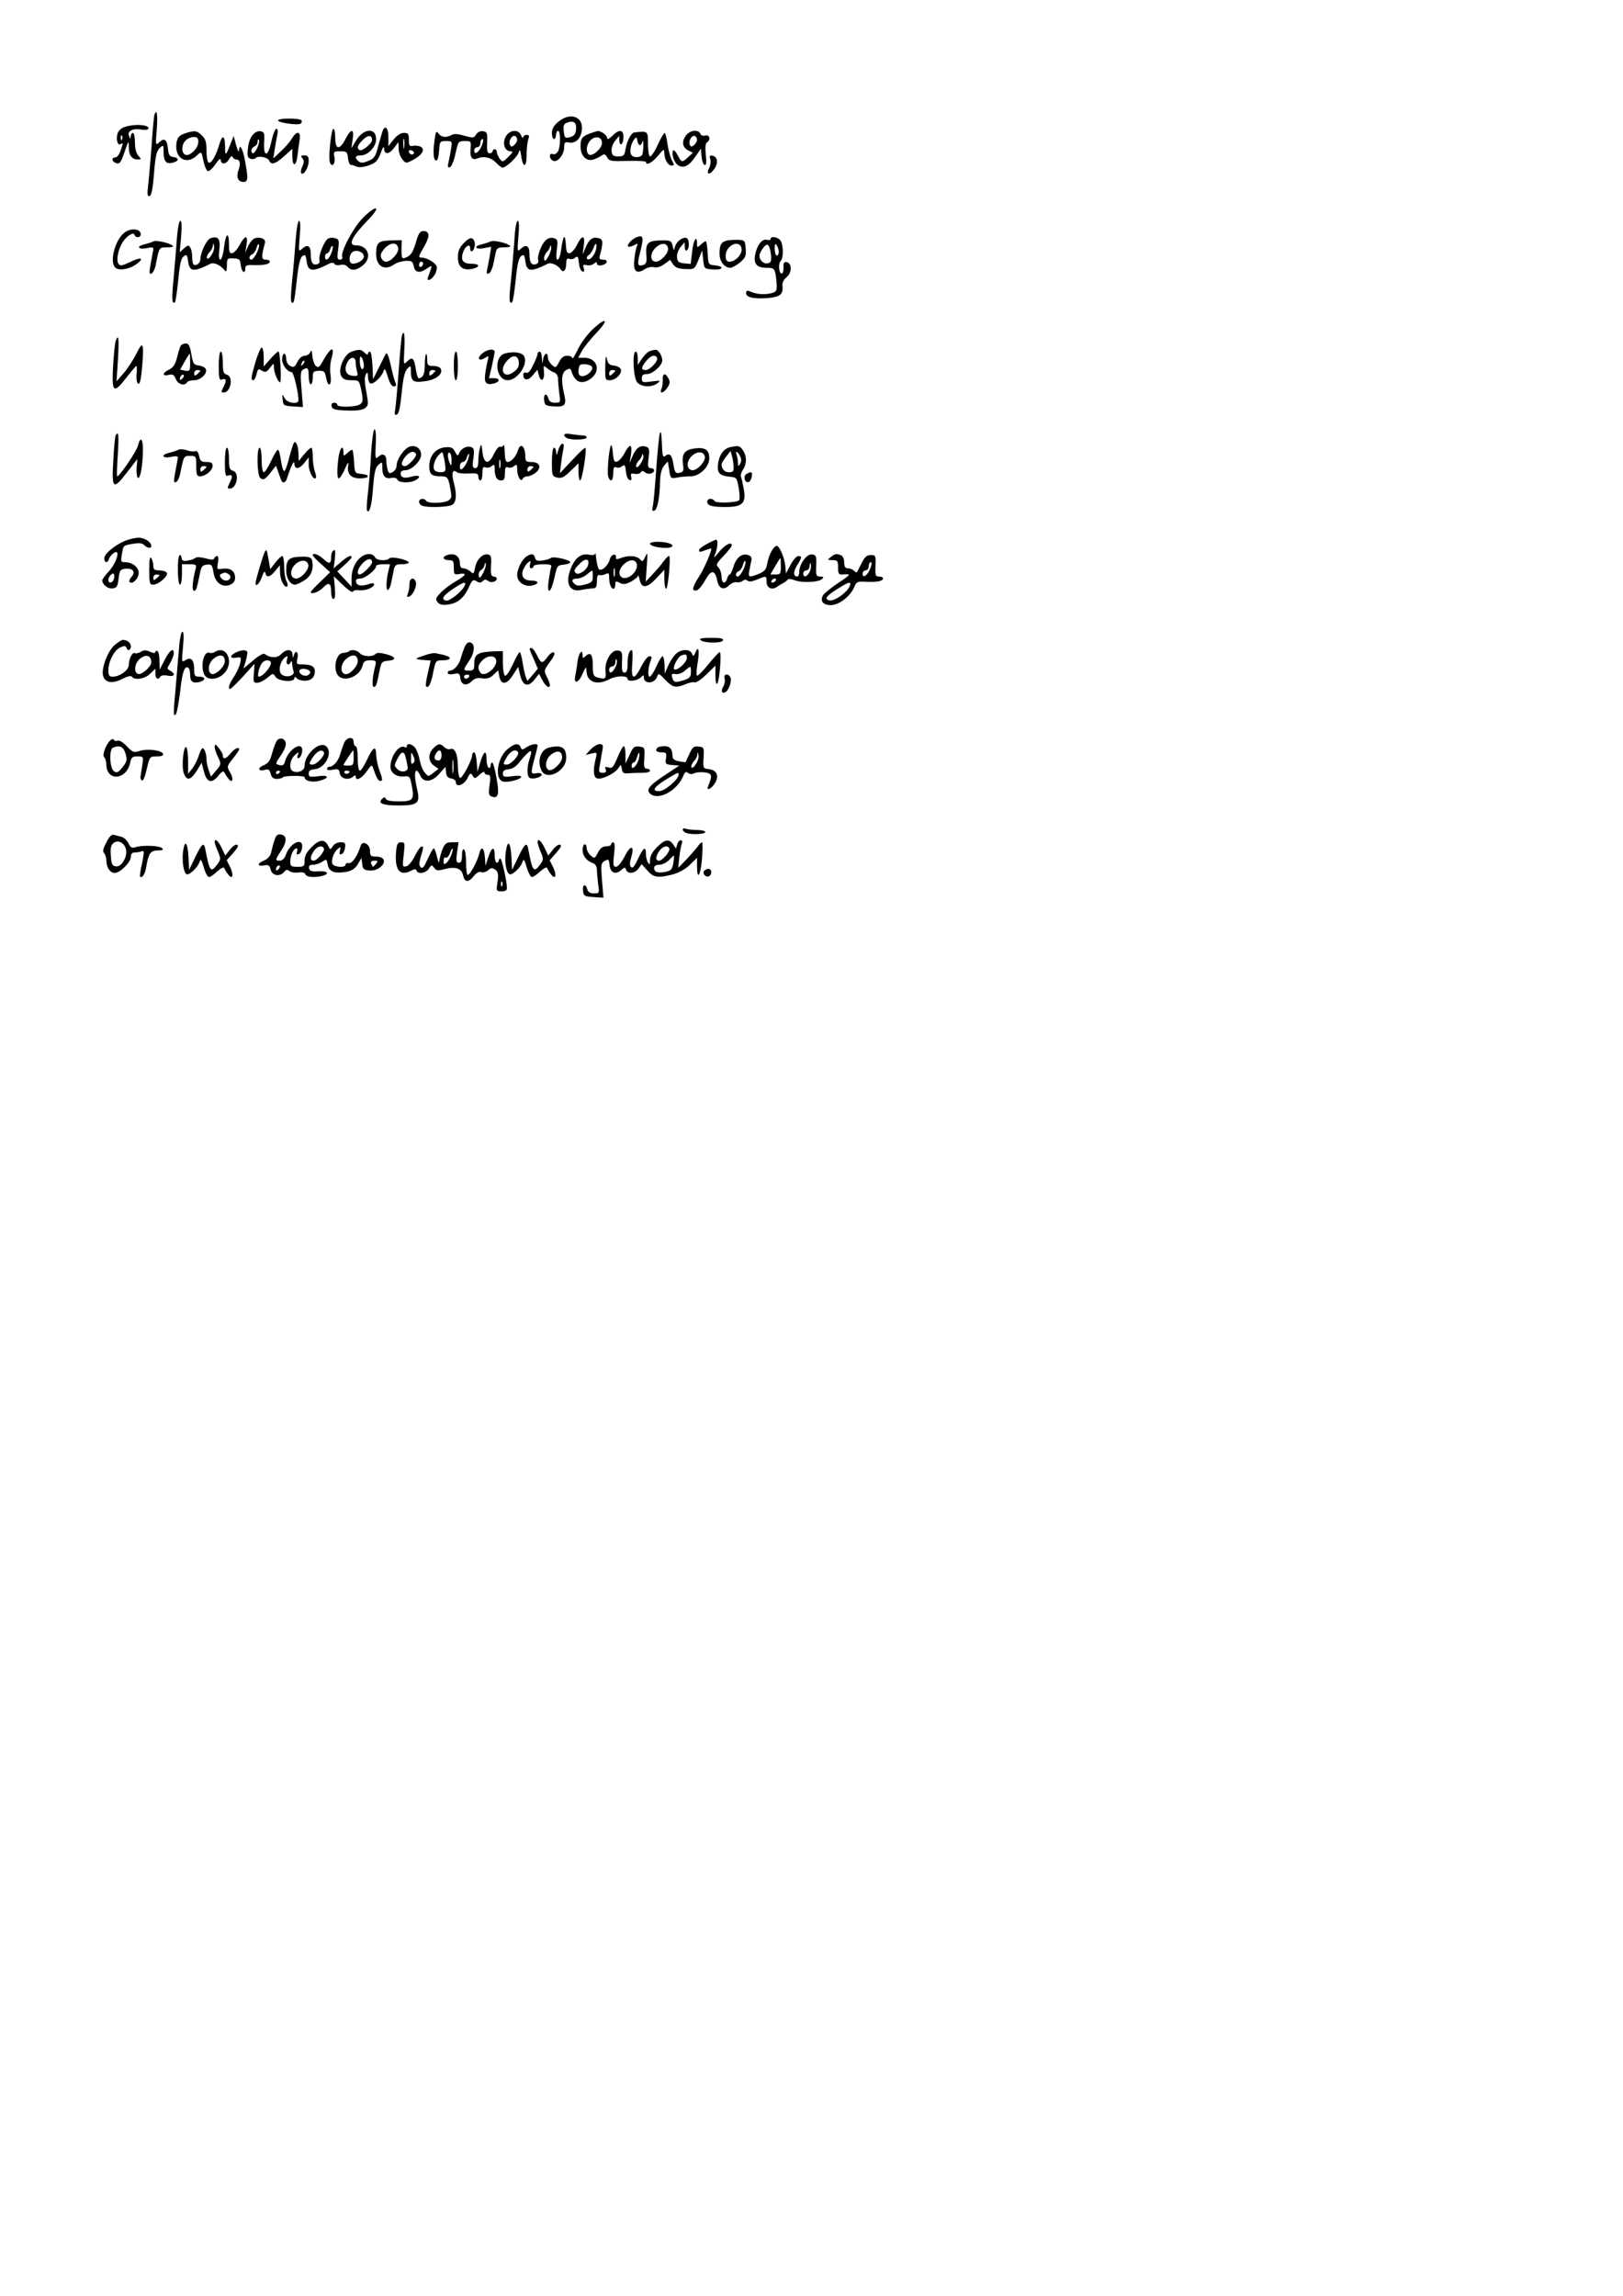 <?xml version="1.0" encoding="UTF-8" standalone="yes"?>
<svg version="1.0" xmlns="http://www.w3.org/2000/svg" width="210mm" height="297mm" viewBox="0 0 794 1123" preserveAspectRatio="xMidYMid meet">
  <g transform="translate(0,1123) scale(0.1,-0.1)" fill="#000000" stroke="none">
    <path d="M755 10668 c-2 -7 -9 -78 -14 -158 -6 -80 -14 -167 -17 -193 -4 -30
-3 -47 4 -47 13 0 19 28 27 132 6 67 12 91 26 104 18 16 19 16 19 -17 0 -48
12 -63 44 -55 32 8 34 23 4 28 -18 2 -24 11 -26 38 -5 47 -17 58 -42 35 -19
-18 -20 -17 -13 64 5 72 0 103 -12 69z"/>
    <path d="M2731 10634 c-22 -18 -31 -35 -31 -55 0 -16 5 -29 10 -29 6 0 10 9
10 20 0 11 5 20 10 20 13 0 13 -76 0 -100 -6 -11 -17 -17 -25 -14 -10 4 -15 0
-15 -10 0 -9 7 -19 17 -23 22 -8 53 31 53 67 0 23 4 27 23 23 32 -6 57 17 63
58 11 68 -56 93 -115 43z m87 -37 c-2 -24 -9 -32 -30 -38 -24 -6 -26 -4 -30
28 -3 28 0 37 16 43 33 12 47 1 44 -33z"/>
    <path d="M1360 10641 c0 -11 95 -25 110 -16 6 3 8 11 5 16 -8 12 -115 12 -115
0z"/>
    <path d="M607 10608 c-16 -6 -30 -20 -33 -34 -7 -29 2 -58 16 -49 13 8 13 5
-1 -34 -6 -17 -17 -31 -25 -31 -19 0 -18 -19 1 -27 21 -7 25 -2 46 59 18 52
18 52 19 18 0 -40 15 -60 44 -60 18 0 18 1 3 18 -11 12 -17 36 -17 65 0 26 -4
47 -10 47 -5 0 -10 -8 -11 -17 0 -15 -2 -15 -8 2 -10 24 19 39 61 31 15 -3 30
-1 33 3 12 21 -68 27 -118 9z m-10 -60 c-3 -8 -6 -5 -6 6 -1 11 2 17 5 13 3
-3 4 -12 1 -19z"/>
    <path d="M1871 10588 c-4 -13 -14 -47 -22 -77 -12 -46 -18 -56 -47 -68 -26
-11 -37 -11 -48 -2 -21 18 -17 29 11 29 36 0 75 42 75 80 0 57 -62 53 -98 -7
l-23 -38 6 43 c9 54 -8 55 -35 2 -28 -55 -50 -53 -50 5 0 25 -4 45 -9 45 -11
0 -26 -143 -17 -165 10 -27 28 -5 22 26 -5 27 -4 29 29 29 31 0 34 -3 37 -32
2 -18 8 -33 13 -34 6 0 19 -4 29 -9 12 -5 35 -3 60 6 34 12 43 21 58 59 11 31
17 38 17 23 1 -31 25 -29 50 5 l20 27 1 -31 c0 -18 8 -41 18 -53 17 -21 18
-21 51 -4 44 23 62 50 41 64 -8 5 -25 8 -37 6 -20 -4 -23 0 -23 29 0 29 -3 34
-24 34 -16 0 -34 -12 -50 -32 l-26 -33 0 42 c0 48 -16 65 -29 31z m-51 -43 c0
-17 -49 -57 -61 -49 -15 9 -10 24 16 50 25 25 45 25 45 -1z m157 -37 c-2 -13
-4 -5 -4 17 -1 22 1 32 4 23 2 -10 2 -28 0 -40z m47 -29 c-6 -11 -24 -2 -24
11 0 5 7 7 15 4 8 -4 12 -10 9 -15z"/>
    <path d="M1328 10540 c-16 -78 -40 -83 -36 -7 3 46 1 52 -18 55 -29 4 -56 -31
-61 -82 -5 -37 -2 -47 11 -52 10 -4 22 -2 27 3 13 13 59 4 66 -13 9 -23 31
-16 73 22 l40 36 0 -35 c0 -54 18 -54 25 0 3 27 8 63 11 81 6 41 -15 43 -38 5
-9 -16 -33 -44 -54 -63 l-37 -35 6 40 c4 22 9 55 13 73 4 20 3 32 -4 32 -6 0
-17 -27 -24 -60z m-68 -30 c-13 -31 -30 -40 -30 -16 0 8 7 16 15 20 8 3 15 13
15 22 0 10 3 14 6 11 4 -4 1 -20 -6 -37z"/>
    <path d="M903 10577 c-25 -9 -34 -18 -39 -42 -14 -77 47 -117 101 -64 20 19
20 19 30 -27 5 -26 15 -49 22 -51 6 -2 23 13 37 34 17 24 26 31 26 20 0 -24
27 -21 41 5 8 14 14 18 17 10 2 -6 10 -12 17 -12 19 0 23 -20 12 -51 -13 -34
-3 -59 23 -59 24 0 25 15 8 106 -11 60 -27 85 -29 47 -1 -10 -7 2 -14 27 l-12
45 -12 -30 c-27 -70 -30 -72 -30 -22 -1 58 -14 61 -30 5 -16 -53 -39 -91 -51
-83 -6 4 -10 30 -10 59 0 42 -5 57 -23 74 -25 24 -35 25 -84 9z m67 -42 c0
-28 -37 -67 -60 -63 -22 4 -25 46 -4 69 9 10 28 19 41 19 18 0 23 -5 23 -25z"/>
    <path d="M2125 10539 c-8 -63 -4 -94 10 -94 6 0 11 21 13 48 3 45 4 47 34 47
30 0 31 0 24 -42 -4 -24 -10 -54 -13 -67 -4 -17 -2 -22 8 -19 8 3 20 32 27 66
13 60 15 62 46 62 31 0 31 -1 28 -39 -4 -42 8 -57 36 -45 29 12 66 3 89 -22
12 -13 26 -24 32 -24 16 0 70 50 78 73 6 19 8 16 13 -17 8 -60 27 -56 26 6 0
29 4 63 8 76 7 17 5 22 -8 22 -9 0 -16 -6 -17 -12 0 -7 -4 -3 -10 10 -13 33
-59 27 -77 -10 -15 -32 -2 -68 26 -68 13 0 11 -6 -11 -27 -27 -27 -28 -28 -43
-9 -7 11 -14 26 -14 33 0 7 -4 13 -10 13 -5 0 -10 -4 -10 -10 0 -5 -7 -10 -15
-10 -11 0 -14 12 -12 53 2 47 0 52 -20 55 -13 2 -27 -4 -34 -16 -11 -18 -15
-18 -57 -6 -30 9 -50 11 -62 4 -28 -15 -51 -12 -65 7 -11 15 -14 10 -20 -38z
m405 7 c0 -8 -7 -19 -15 -26 -12 -10 -16 -9 -21 4 -7 18 13 49 27 40 5 -3 9
-11 9 -18z m-173 -28 c-14 -34 -37 -49 -37 -24 0 9 7 16 15 16 8 0 15 9 15 20
0 11 5 20 10 20 6 0 5 -13 -3 -32z"/>
    <path d="M2885 10577 c-38 -15 -45 -24 -45 -64 0 -47 31 -76 67 -62 15 5 33
15 39 20 9 7 16 4 24 -10 10 -19 19 -21 100 -18 50 1 90 -1 90 -5 0 -20 31 -4
59 30 28 34 30 35 31 14 0 -32 18 -62 36 -62 13 0 13 4 0 28 -7 15 -17 51 -21
80 -4 28 -10 52 -13 52 -4 0 -20 -27 -35 -60 -15 -33 -32 -58 -38 -55 -5 4 -9
32 -9 63 0 62 -1 62 -67 54 -16 -3 -35 -39 -43 -82 -5 -31 -9 -35 -35 -35 -25
0 -31 5 -33 26 -2 15 6 36 17 50 l20 24 1 -23 c0 -13 4 -20 10 -17 6 3 10 19
10 36 0 36 -22 38 -55 4 -17 -16 -25 -19 -25 -10 0 14 -31 36 -47 34 -4 -1
-21 -6 -38 -12z m60 -46 c0 -27 -46 -68 -64 -57 -16 11 -13 47 6 68 24 26 58
20 58 -11z m185 -11 c5 0 11 8 13 18 3 9 5 -3 4 -28 -2 -39 -5 -45 -26 -48
-13 -2 -28 2 -32 10 -11 15 -3 56 14 77 10 12 13 11 15 -7 2 -12 7 -22 12 -22z"/>
    <path d="M3354 10565 c-20 -30 -15 -56 13 -71 l23 -11 -23 -21 c-30 -29 -33
-28 -53 11 -10 18 -19 27 -22 19 -7 -23 8 -61 28 -72 27 -14 53 0 84 47 l25
36 3 -38 c2 -21 8 -40 15 -42 8 -3 10 11 6 50 -4 35 -2 57 6 61 19 12 13 39
-8 33 -12 -3 -22 1 -25 9 -9 23 -54 17 -72 -11z m56 -19 c0 -8 -7 -19 -15 -26
-12 -10 -16 -9 -21 4 -7 18 13 49 27 40 5 -3 9 -11 9 -18z"/>
    <path d="M1479 10456 c9 -10 9 -20 0 -40 -7 -14 -9 -29 -5 -34 12 -11 36 29
36 60 0 22 -5 28 -21 28 -17 0 -19 -3 -10 -14z"/>
    <path d="M3475 10451 c3 -11 1 -30 -5 -41 -17 -32 -1 -39 21 -11 24 29 21 64
-4 69 -15 3 -18 0 -12 -17z"/>
    <path d="M1778 10167 c-47 -45 -113 -169 -104 -193 3 -8 -1 -14 -11 -14 -13 0
-15 8 -9 49 6 43 4 50 -12 55 -11 4 -26 4 -35 0 -19 -7 -52 -87 -44 -108 3 -8
-2 -16 -13 -19 -21 -5 -30 10 -30 53 0 37 -16 47 -41 24 -19 -17 -19 -16 -13
59 5 50 3 77 -3 77 -6 0 -13 -42 -17 -97 -4 -54 -11 -142 -17 -197 -9 -91 -8
-118 7 -104 3 3 10 52 16 109 8 74 16 107 27 116 14 10 17 6 21 -25 7 -52 27
-54 112 -11 11 5 20 5 24 -2 3 -6 16 -8 29 -5 14 4 28 0 35 -9 17 -21 43 -19
74 6 48 38 28 99 -33 99 -41 0 -21 41 63 128 62 64 39 73 -26 9z m-158 -177
c-13 -32 -30 -40 -30 -15 0 8 4 15 9 15 5 0 13 9 16 21 4 11 9 18 12 15 3 -3
0 -19 -7 -36z m160 -15 c0 -16 -30 -35 -54 -35 -22 0 -21 46 1 59 21 11 53 -3
53 -24z"/>
    <path d="M865 10063 c-3 -49 -11 -137 -16 -196 -10 -100 -8 -129 7 -115 3 3
10 52 16 109 7 76 14 106 26 115 15 11 18 8 22 -24 7 -52 26 -54 110 -12 16 8
47 -6 67 -30 10 -13 12 -9 13 21 0 35 2 37 33 35 28 -1 32 -5 35 -34 3 -33 22
-46 22 -14 0 14 8 17 42 15 51 -1 78 5 78 18 0 5 -9 9 -21 9 -21 0 -21 15 -3
82 6 19 -24 32 -51 22 -9 -4 -24 -21 -31 -38 l-14 -31 6 38 c4 22 2 37 -4 37
-5 0 -19 -17 -29 -37 -11 -21 -27 -39 -36 -41 -14 -3 -17 5 -17 42 0 66 -16
57 -24 -14 -4 -33 -12 -60 -18 -60 -7 0 -9 17 -5 49 6 53 -6 68 -43 56 -19 -6
-50 -71 -50 -104 0 -19 -23 -35 -34 -24 -3 4 -6 20 -6 37 0 17 -4 38 -10 46
-7 12 -12 11 -30 -5 l-21 -19 7 77 c4 51 3 77 -4 77 -6 0 -13 -37 -17 -87z
m169 -81 c-10 -16 -19 -22 -22 -14 -2 6 4 19 12 28 9 8 17 23 17 32 1 15 2 14
6 -1 3 -10 -3 -30 -13 -45z m221 9 c-8 -17 -20 -31 -25 -31 -15 0 -12 20 4 26
8 3 17 17 21 32 4 15 9 22 12 15 2 -6 -3 -25 -12 -42z"/>
    <path d="M2516 10048 c-4 -57 -12 -145 -17 -196 -10 -88 -8 -114 7 -99 4 4 11
53 17 109 7 74 15 106 26 115 14 10 17 6 21 -25 7 -52 26 -54 110 -12 16 8 50
-7 63 -28 13 -19 27 -4 27 28 0 22 4 28 15 24 8 -4 22 -1 29 6 12 9 15 5 18
-26 2 -21 9 -39 17 -42 9 -3 11 1 7 16 -6 17 -3 19 14 15 11 -3 27 0 35 7 11
9 15 10 15 1 0 -16 42 -10 48 7 2 7 -5 12 -18 12 -16 0 -20 5 -16 18 17 63 17
80 -2 86 -30 10 -49 -2 -66 -42 l-16 -37 6 43 c7 53 -8 55 -33 5 -10 -21 -26
-39 -35 -41 -14 -3 -18 6 -20 45 -4 54 -13 42 -23 -29 -3 -27 -11 -48 -17 -48
-7 0 -8 17 -4 49 6 44 4 50 -14 56 -14 4 -28 1 -40 -10 -22 -20 -44 -80 -37
-99 3 -8 -2 -16 -13 -19 -21 -5 -30 10 -30 53 0 37 -16 47 -41 24 -19 -17 -19
-16 -13 59 5 51 3 77 -3 77 -7 0 -14 -42 -17 -102z m399 -41 c-8 -30 -32 -54
-43 -43 -4 4 0 13 9 19 9 7 19 23 23 35 10 31 19 21 11 -11z m-231 -29 c-14
-25 -19 -29 -22 -16 -2 10 4 25 12 34 9 8 16 21 17 27 0 9 2 9 5 0 3 -6 -3
-27 -12 -45z"/>
    <path d="M611 10094 c-48 -34 -78 -147 -46 -174 19 -16 72 -6 105 20 38 29 18
34 -34 8 -41 -19 -48 -20 -57 -8 -11 18 -2 65 18 101 19 32 55 57 61 40 6 -18
34 -13 30 7 -4 23 -47 27 -77 6z"/>
    <path d="M2035 10046 c-16 -54 -26 -68 -56 -78 -12 -5 -15 3 -15 41 l1 46 -54
-1 c-61 -2 -71 -11 -71 -66 0 -61 41 -85 89 -51 13 9 39 16 57 17 28 1 33 -3
38 -26 6 -33 30 -36 65 -11 23 16 24 15 19 -3 -3 -10 -9 -27 -13 -36 -11 -27
12 -22 31 7 8 13 13 32 10 42 -6 18 -48 43 -73 43 -18 0 -17 5 13 56 28 48 26
74 -5 74 -16 0 -24 -12 -36 -54z m-87 -29 c5 -23 -35 -67 -59 -67 -19 0 -33
26 -23 43 27 48 75 61 82 24z m122 -76 c0 -6 -4 -13 -10 -16 -5 -3 -10 1 -10
9 0 9 5 16 10 16 6 0 10 -4 10 -9z"/>
    <path d="M3115 10070 c-24 -9 -50 -38 -42 -46 3 -3 15 0 28 6 20 11 21 10 14
-6 -4 -11 -10 -40 -12 -66 -6 -55 11 -71 51 -45 13 9 33 13 45 10 14 -4 33 2
51 15 l28 21 15 -22 c11 -16 25 -22 60 -23 45 -2 45 -1 64 45 l18 46 5 -45 c5
-45 5 -45 48 -48 49 -4 58 15 10 20 -33 3 -33 4 -36 61 -2 31 -6 57 -9 57 -4
0 -15 -7 -25 -17 -17 -15 -18 -15 -18 5 0 47 -18 19 -24 -39 l-7 -60 -32 3
c-26 2 -33 8 -35 29 -2 15 6 36 17 50 l20 24 1 -23 c0 -13 4 -20 10 -17 13 8
13 52 0 60 -15 9 -48 -13 -56 -37 l-8 -23 -6 25 c-6 23 -11 25 -59 24 -63 -2
-73 -13 -69 -72 3 -34 -1 -43 -15 -48 -29 -9 -31 1 -14 68 17 68 14 80 -18 68z
m153 -54 c5 -22 -35 -66 -59 -66 -29 0 -31 39 -3 67 27 27 57 27 62 -1z"/>
    <path d="M2270 10042 c-23 -24 -30 -39 -30 -71 0 -47 24 -66 71 -56 40 9 37
25 -6 25 -41 0 -53 18 -39 58 10 29 34 42 34 18 0 -25 17 -18 22 9 3 14 -1 30
-8 36 -10 8 -21 4 -44 -19z"/>
    <path d="M3770 10061 c0 -5 -8 -7 -19 -4 -23 6 -48 -27 -57 -74 -8 -44 9 -63
56 -63 34 0 38 -3 44 -31 3 -17 6 -44 6 -60 0 -24 -5 -29 -35 -35 -35 -6 -64
-3 -97 11 -13 5 -18 3 -18 -9 0 -21 38 -29 106 -24 60 5 76 18 72 58 -2 16 5
32 20 44 27 21 27 69 0 74 -12 2 -16 -4 -15 -25 1 -15 -2 -29 -8 -31 -14 -4
-19 48 -6 61 14 14 14 72 1 98 -11 19 -50 27 -50 10z m2 -81 c2 -28 -1 -35
-16 -38 -24 -5 -47 23 -39 46 3 10 13 25 21 35 19 21 28 9 34 -43z m38 18 c0
-10 -4 -18 -10 -18 -5 0 -10 15 -10 33 0 24 3 28 10 17 5 -8 10 -23 10 -32z"/>
    <path d="M750 10049 c-8 -4 -27 -10 -42 -14 -43 -9 -34 -27 9 -19 36 7 36 6
30 -22 -19 -101 -20 -107 -6 -102 7 2 17 22 21 44 17 86 16 84 55 84 20 0 33
3 29 7 -14 14 -82 30 -96 22z"/>
    <path d="M2400 10049 c-8 -4 -27 -10 -42 -14 -43 -9 -34 -27 9 -19 l36 7 -7
-44 c-4 -24 -10 -55 -13 -68 -4 -17 -2 -22 8 -19 7 2 17 22 22 44 4 21 10 49
13 62 4 18 11 22 41 22 20 0 33 3 29 7 -14 14 -82 30 -96 22z"/>
    <path d="M3555 10053 c-27 -7 -35 -21 -35 -64 0 -38 24 -69 53 -69 8 0 30 12
47 26 27 23 31 32 28 68 -3 39 -4 41 -38 43 -19 0 -44 -1 -55 -4z m73 -40 c4
-26 -30 -63 -58 -63 -15 0 -20 7 -20 29 0 52 71 83 78 34z"/>
    <path d="M2895 9615 c-25 -25 -57 -69 -70 -98 -14 -28 -25 -46 -25 -39 0 6
-11 12 -25 12 -17 0 -29 -9 -40 -31 -16 -30 -17 -30 -36 -13 -10 9 -19 25 -19
36 0 28 -18 21 -23 -9 -4 -26 -4 -26 -6 5 0 17 -5 32 -11 32 -5 0 -10 -5 -10
-10 0 -6 -9 -30 -21 -54 -14 -30 -25 -43 -35 -39 -8 3 -14 -1 -14 -10 0 -29
23 -31 46 -3 l23 27 7 -26 c9 -38 30 -25 25 16 -3 32 -2 33 15 18 11 -9 27
-19 37 -22 10 -4 17 -17 17 -30 0 -13 3 -45 6 -71 7 -45 6 -46 -21 -46 -18 0
-28 6 -32 20 -8 30 -25 24 -21 -7 3 -26 7 -28 49 -31 54 -3 62 7 48 64 -15 66
-11 102 11 114 17 9 21 8 26 -7 17 -55 53 -67 97 -33 48 38 27 100 -34 100
l-30 0 17 32 c9 18 42 58 72 90 66 69 47 80 -23 13z m2 -181 c5 -16 -25 -44
-48 -44 -13 0 -19 7 -19 23 0 13 3 27 7 31 11 10 56 3 60 -10z"/>
    <path d="M1966 9588 c-3 -7 -9 -85 -16 -173 -6 -88 -14 -173 -17 -189 -4 -22
-2 -28 8 -24 10 3 17 35 24 106 7 73 15 106 28 119 16 16 17 16 17 -12 0 -50
11 -58 68 -50 54 7 89 34 79 60 -4 9 -19 15 -37 15 -27 0 -30 3 -30 32 0 17
-3 29 -6 26 -3 -4 -6 -28 -6 -55 0 -43 -9 -62 -30 -63 -4 0 -10 20 -14 45 -8
54 -17 62 -42 37 -18 -18 -18 -17 -14 60 4 70 -2 100 -12 66z m164 -172 c0 -2
-7 -9 -15 -16 -12 -10 -15 -10 -15 4 0 9 7 16 15 16 8 0 15 -2 15 -4z"/>
    <path d="M566 9563 c-4 -9 -9 -65 -13 -125 -7 -130 2 -137 67 -53 23 30 45 55
47 55 3 0 3 -19 1 -42 -2 -25 2 -43 9 -45 7 -3 13 23 18 80 10 120 5 134 -28
67 -15 -30 -43 -73 -62 -95 l-35 -40 7 108 c6 102 3 127 -11 90z"/>
    <path d="M884 9539 c-4 -6 -12 -32 -18 -58 -9 -34 -19 -49 -39 -59 -34 -16
-35 -34 -2 -26 20 5 26 1 35 -20 10 -26 43 -36 55 -16 3 6 19 10 34 10 32 0
66 32 58 54 -3 8 -18 16 -34 18 -25 3 -29 8 -37 56 -7 40 -13 52 -27 52 -10 0
-21 -5 -25 -11z m46 -83 c0 -41 -1 -43 -25 -39 l-24 5 22 39 c12 21 23 39 25
39 1 0 2 -20 2 -44z m50 -40 c0 -2 -7 -9 -15 -16 -12 -10 -15 -10 -15 4 0 9 7
16 15 16 8 0 15 -2 15 -4z m-88 -38 c-7 -7 -12 -8 -12 -2 0 14 12 26 19 19 2
-3 -1 -11 -7 -17z"/>
    <path d="M1250 9461 c-22 -76 -24 -91 -11 -91 5 0 12 13 16 30 6 26 9 28 26
17 17 -10 23 -8 39 13 19 25 20 25 20 3 0 -25 20 -73 30 -73 8 0 1 142 -7 150
-3 3 -20 -13 -39 -34 l-34 -39 0 46 c0 26 -4 47 -10 47 -5 0 -18 -31 -30 -69z"/>
    <path d="M1518 9508 c-4 -10 -16 -18 -27 -18 -13 0 -27 -12 -36 -30 -13 -26
-19 -29 -35 -20 -12 6 -20 21 -20 35 0 14 -4 25 -10 25 -5 0 -10 -13 -10 -28
0 -28 26 -62 47 -62 9 0 33 -100 33 -138 0 -22 -56 -14 -68 11 -11 21 -12 21
-9 -8 2 -28 5 -30 50 -33 l49 -3 -7 87 c-6 68 -5 88 6 95 24 15 29 10 29 -31
0 -22 5 -40 10 -40 6 0 10 15 10 33 0 28 3 32 29 33 26 1 30 -3 36 -32 9 -52
29 -43 22 10 -4 23 -2 60 4 80 19 68 -2 61 -44 -14 -14 -26 -20 -30 -32 -20
-7 6 -15 28 -17 48 -2 27 -5 32 -10 20z m-37 -61 c-10 -9 -11 -8 -5 6 3 10 9
15 12 12 3 -3 0 -11 -7 -18z"/>
    <path d="M1718 9509 c-35 -13 -66 -86 -49 -118 9 -16 21 -21 50 -21 38 0 38 0
49 -52 9 -45 8 -55 -6 -65 -19 -15 -112 -17 -112 -3 0 6 -7 10 -16 10 -9 0
-14 -7 -12 -17 3 -15 16 -19 73 -21 49 -2 76 2 90 11 18 14 18 19 7 81 -9 45
-9 72 -3 84 9 14 10 13 11 -10 0 -15 5 -30 11 -33 13 -9 56 31 65 59 6 17 9
12 21 -27 9 -30 19 -47 29 -47 12 0 14 5 9 18 -5 9 -14 43 -21 75 -12 55 -20
76 -27 66 -1 -2 -16 -31 -32 -64 l-30 -60 -3 68 c-2 37 -7 67 -12 67 -6 0 -10
-5 -10 -11 0 -6 -7 -3 -16 5 -17 18 -27 19 -66 5z m62 -67 c0 -13 -4 -20 -10
-17 -5 3 -10 21 -10 38 0 24 3 28 10 17 5 -8 10 -25 10 -38z m-40 16 c0 -13 3
-33 7 -46 5 -21 3 -23 -23 -20 -33 3 -43 32 -24 67 14 28 40 27 40 -1z"/>
    <path d="M2359 9501 c-28 -23 -17 -41 13 -22 19 12 20 11 14 -11 -3 -12 -9
-42 -12 -64 -7 -47 4 -59 42 -50 31 8 31 26 0 26 l-24 0 14 58 c7 31 13 63 14
70 0 18 -35 15 -61 -7z"/>
    <path d="M3177 9512 c-10 -4 -26 -21 -37 -37 l-20 -30 0 33 c0 17 -4 32 -10
32 -18 0 -12 -127 7 -150 21 -24 71 -26 99 -5 18 14 15 15 -28 9 -44 -6 -48
-5 -48 15 0 16 6 21 25 21 28 0 75 43 75 67 0 22 -19 53 -33 52 -7 0 -20 -4
-30 -7z m37 -31 c9 -14 -33 -61 -55 -61 -24 0 -24 11 2 44 21 26 43 34 53 17z"/>
    <path d="M1070 9439 c0 -57 3 -70 14 -66 23 9 26 -3 10 -34 -13 -26 -13 -29 0
-29 35 0 49 78 16 87 -17 5 -20 14 -20 59 0 30 -4 54 -10 54 -6 0 -10 -30 -10
-71z"/>
    <path d="M2220 9440 c0 -40 4 -70 10 -70 6 0 10 30 10 70 0 40 -4 70 -10 70
-6 0 -10 -30 -10 -70z"/>
    <path d="M2470 9501 c-57 -16 -45 -131 14 -131 48 0 103 81 79 119 -11 18 -54
23 -93 12z m68 -42 c2 -19 -4 -33 -23 -47 -50 -39 -77 8 -33 55 28 30 52 26
56 -8z"/>
    <path d="M2961 9438 c-1 -65 0 -68 22 -68 29 0 62 33 54 54 -3 8 -18 16 -34
18 -22 2 -29 9 -34 33 -5 21 -7 9 -8 -37z m49 -22 c0 -2 -7 -9 -15 -16 -12
-10 -15 -10 -15 4 0 9 7 16 15 16 8 0 15 -2 15 -4z"/>
    <path d="M3242 9373 c1 -16 -2 -36 -6 -45 -12 -27 11 -22 29 6 13 19 14 29 5
45 -15 29 -29 26 -28 -6z"/>
    <path d="M1815 9008 c-3 -68 -11 -156 -16 -197 -5 -41 -6 -77 -3 -80 12 -13
23 28 29 115 6 72 11 97 26 110 18 16 19 16 19 -12 0 -42 14 -58 43 -52 16 3
28 0 31 -8 6 -16 59 -18 87 -4 32 17 22 29 -16 19 -38 -11 -55 -6 -55 17 0 8
10 14 24 14 30 0 76 46 76 75 0 30 -24 49 -54 41 -27 -7 -66 -62 -66 -94 0
-12 -9 -26 -19 -31 -15 -9 -20 -7 -25 12 -3 12 -6 32 -6 44 0 29 -18 38 -38
20 -16 -15 -17 -11 -14 59 3 44 0 74 -6 74 -5 0 -13 -54 -17 -122z m220 2 c7
-11 -38 -60 -54 -60 -20 0 -20 18 0 44 21 27 43 33 54 16z"/>
    <path d="M3228 9110 c-4 -14 -12 -95 -18 -180 -6 -85 -13 -166 -17 -179 -4
-18 -2 -22 8 -19 15 5 27 65 28 144 1 35 7 59 19 75 l19 22 7 -42 c6 -42 7
-43 39 -37 18 4 47 6 65 6 43 -1 92 46 92 88 0 42 -21 56 -75 48 -49 -8 -61
-27 -53 -85 4 -24 0 -30 -18 -34 -19 -3 -23 1 -29 39 -7 48 -19 61 -40 44 -12
-10 -15 0 -17 62 -2 48 -5 64 -10 48z m220 -113 c5 -23 -35 -67 -59 -67 -29 0
-34 38 -8 66 26 28 62 28 67 1z"/>
    <path d="M566 9101 c-3 -5 -9 -61 -12 -125 -8 -140 -1 -146 70 -53 l48 62 -4
-45 c-1 -25 2 -46 7 -48 12 -3 23 61 24 136 1 56 -13 70 -24 23 -5 -26 -90
-151 -102 -151 -2 0 -1 47 3 105 6 97 4 119 -10 96z"/>
    <path d="M2760 9102 c0 -5 7 -13 16 -16 25 -10 94 -7 94 4 0 6 -8 10 -17 10
-10 0 -35 3 -55 6 -23 4 -38 3 -38 -4z"/>
    <path d="M1432 9050 c-5 -14 -15 -48 -22 -77 -8 -29 -17 -50 -21 -47 -5 3 -11
27 -15 54 -4 28 -10 50 -15 50 -4 0 -19 -25 -33 -55 -14 -30 -30 -55 -35 -55
-7 0 -11 25 -11 60 0 33 -4 60 -10 60 -15 0 -13 -135 3 -148 15 -13 25 -7 55
32 l22 28 10 -28 c6 -16 13 -35 15 -41 6 -19 22 -16 28 5 20 61 36 95 37 75 0
-31 24 -29 49 3 l21 27 0 -35 c0 -34 23 -78 34 -67 4 3 2 18 -4 33 -5 15 -10
47 -10 72 0 24 -3 44 -7 44 -5 0 -20 -14 -35 -32 l-27 -33 -1 35 c0 19 -4 42
-10 50 -7 12 -11 10 -18 -10z"/>
    <path d="M2348 9040 c-4 -14 -8 -42 -8 -62 0 -27 -4 -38 -15 -38 -13 0 -15 9
-9 49 5 40 3 49 -11 54 -21 8 -50 -7 -59 -30 -6 -15 -9 -14 -20 7 -10 20 -19
25 -47 22 -46 -3 -79 -41 -79 -91 0 -42 11 -51 60 -51 30 0 34 -6 45 -72 6
-30 3 -38 -13 -47 -26 -14 -99 -14 -107 -1 -9 15 -35 12 -35 -4 0 -8 7 -17 16
-20 25 -10 124 -7 145 4 22 12 25 53 8 113 -11 42 -5 64 15 48 7 -6 33 -9 59
-7 40 2 47 0 47 -16 0 -10 5 -18 10 -18 6 0 10 16 10 35 0 27 3 33 15 29 8 -4
22 -1 30 6 13 10 15 8 15 -13 0 -38 10 -57 31 -57 15 0 19 7 19 35 0 27 3 33
15 29 8 -4 22 -1 30 6 13 11 15 8 15 -16 0 -34 19 -66 27 -46 2 6 13 12 23 12
10 0 28 8 41 18 30 25 20 52 -21 52 -25 0 -30 4 -30 24 0 53 -23 74 -36 34 -8
-30 -34 -58 -51 -58 -9 0 -13 15 -14 48 0 26 -3 42 -5 35 -3 -7 -11 -10 -17
-8 -7 3 -20 -14 -31 -36 -25 -54 -49 -50 -56 11 -4 39 -6 41 -12 20z m-169
-97 c1 -18 -4 -23 -23 -23 -14 0 -28 5 -31 11 -10 15 2 55 23 75 16 17 17 16
23 -12 4 -16 7 -39 8 -51z m30 34 c0 -27 -2 -29 -9 -12 -12 28 -12 57 0 50 6
-3 10 -21 9 -38z m80 4 c-6 -17 -17 -35 -25 -42 -11 -9 -14 -7 -14 10 0 11 6
21 14 21 7 0 16 9 19 20 3 11 8 20 11 20 3 0 0 -13 -5 -29z m158 -38 c-3 -10
-5 -2 -5 17 0 19 2 27 5 18 2 -10 2 -26 0 -35z m163 3 c0 -2 -7 -9 -15 -16
-12 -10 -15 -10 -15 4 0 9 7 16 15 16 8 0 15 -2 15 -4z"/>
    <path d="M2731 9028 c-7 -26 -9 -28 -10 -10 -1 12 -5 22 -11 22 -6 0 -10 -30
-10 -70 0 -66 1 -70 26 -76 21 -5 33 1 65 32 l39 38 0 -42 c0 -23 4 -42 8 -42
10 0 34 152 26 159 -3 3 -32 -24 -65 -60 l-60 -64 5 40 c2 22 8 55 11 73 5 21
4 32 -3 32 -6 0 -16 -15 -21 -32z"/>
    <path d="M2988 9050 c-10 -24 -19 -135 -12 -153 11 -29 24 -19 24 18 0 27 3
33 15 29 8 -4 22 -1 29 6 12 9 15 5 18 -26 2 -21 9 -39 17 -42 10 -3 12 1 9
15 -4 16 -1 19 17 15 13 -2 26 1 30 8 5 8 10 8 21 -1 15 -12 44 -6 44 11 0 5
-7 10 -16 10 -14 0 -16 8 -11 49 5 39 3 51 -10 55 -28 11 -51 -4 -67 -42 l-16
-37 7 43 c7 52 -6 54 -32 5 -11 -21 -28 -39 -37 -41 -14 -3 -17 6 -20 45 -2
26 -6 41 -10 33z m146 -88 c-10 -15 -19 -22 -22 -14 -2 6 4 19 12 28 9 8 16
21 17 27 0 8 2 8 6 -1 3 -7 -3 -25 -13 -40z"/>
    <path d="M3574 9043 c-32 -6 -55 -36 -61 -80 -6 -46 6 -60 57 -65 34 -3 35 -5
44 -56 5 -29 6 -55 2 -59 -12 -12 -113 -16 -120 -4 -10 16 -36 14 -36 -3 0
-20 23 -26 91 -26 81 0 100 19 88 86 -5 27 -11 55 -14 62 -3 8 2 23 10 35 19
28 19 67 -1 95 -15 22 -20 23 -60 15z m15 -95 c1 -23 -3 -28 -23 -28 -21 0
-36 16 -36 39 0 5 10 21 22 37 l22 28 7 -25 c4 -13 7 -36 8 -51z m31 52 c7
-14 8 -26 1 -38 -9 -15 -10 -15 -11 5 0 12 -3 28 -6 37 -9 23 3 20 16 -4z"/>
    <path d="M870 9029 c-8 -4 -27 -10 -42 -14 -43 -9 -35 -29 8 -20 36 6 37 6 31
-22 -19 -100 -20 -106 -6 -101 7 2 17 22 21 44 17 84 17 84 48 84 29 0 30 -1
30 -50 0 -41 3 -50 18 -50 27 0 62 29 62 51 0 15 -7 19 -30 19 -26 0 -31 5
-36 29 -4 20 -11 28 -20 24 -8 -3 -26 -1 -41 5 -16 5 -35 6 -43 1z m140 -83
c0 -2 -7 -9 -15 -16 -12 -10 -15 -10 -15 4 0 9 7 16 15 16 8 0 15 -2 15 -4z"/>
    <path d="M1100 8969 c0 -57 3 -70 14 -66 23 9 26 -3 10 -34 -13 -26 -13 -29 0
-29 35 0 49 78 16 87 -17 5 -20 14 -20 59 0 30 -4 54 -10 54 -6 0 -10 -30 -10
-71z"/>
    <path d="M1656 8994 c-8 -64 -8 -104 2 -104 5 0 18 21 30 48 11 26 18 35 16
20 -9 -44 11 -68 56 -68 48 0 54 17 8 22 -33 3 -33 4 -36 61 -2 31 -6 57 -9
57 -4 0 -15 -7 -25 -17 -17 -15 -18 -15 -18 5 0 40 -17 22 -24 -24z"/>
    <path d="M3651 8911 c-17 -11 -7 -45 12 -39 13 5 23 48 10 48 -4 0 -14 -4 -22
-9z"/>
    <path d="M610 8584 c-52 -23 -100 -63 -100 -85 0 -24 17 -25 24 -1 3 9 14 22
24 28 32 20 14 -46 -24 -89 -19 -20 -34 -41 -34 -45 0 -21 28 -44 51 -40 20 2
25 10 29 48 5 41 8 45 34 48 36 4 51 -16 29 -40 -9 -10 -13 -21 -9 -25 12 -13
41 13 44 40 4 29 -28 57 -66 57 -21 0 -22 3 -16 38 8 46 5 43 54 52 30 5 45 4
55 -6 16 -16 35 -18 35 -5 0 20 -33 41 -63 41 -18 -1 -48 -8 -67 -16z m-54
-189 c-7 -18 -26 -20 -26 -2 0 18 24 41 28 27 2 -6 1 -17 -2 -25z"/>
    <path d="M3458 8569 c-21 -11 -38 -24 -38 -29 0 -12 3 -12 34 0 14 5 26 8 26
6 0 -17 -36 -99 -60 -136 -34 -53 -38 -73 -12 -68 9 2 28 24 42 50 29 53 48
52 59 -3 8 -39 32 -48 58 -22 10 10 26 17 36 15 10 -2 24 1 31 7 8 7 16 7 22
1 7 -7 23 -5 47 5 47 19 47 19 47 -10 0 -30 25 -43 49 -27 9 7 23 15 31 19 8
4 18 11 22 16 4 7 16 6 35 -1 36 -14 118 -11 135 6 9 9 8 12 -10 12 -19 0 -21
5 -19 53 2 47 0 52 -20 55 -26 4 -63 -47 -63 -85 0 -13 -4 -23 -9 -23 -21 0
-21 22 -2 54 25 40 26 46 6 46 -8 0 -25 -19 -37 -42 l-23 -43 -3 35 c-3 40
-29 100 -42 100 -15 0 -38 -42 -46 -84 -5 -31 -13 -41 -40 -52 -47 -20 -55
-18 -49 11 3 14 7 36 10 49 4 18 0 26 -15 31 -30 10 -58 -12 -71 -55 -7 -22
-15 -40 -19 -40 -4 0 -10 -9 -13 -20 -8 -30 -27 -24 -27 9 0 16 -7 36 -15 45
-14 13 -11 19 25 57 22 23 40 46 40 51 0 20 -31 5 -60 -29 -28 -35 -30 -36
-20 -10 12 33 13 67 3 67 -5 -1 -25 -10 -45 -21z m362 -109 c0 -36 -2 -40 -25
-40 l-26 0 23 40 c13 22 24 40 26 40 1 0 2 -18 2 -40z m-185 -19 c-8 -17 -20
-31 -25 -31 -15 0 -12 20 4 26 8 3 17 17 21 32 4 15 9 22 12 15 2 -6 -3 -25
-12 -42z m325 -10 c-13 -24 -30 -28 -30 -6 0 8 7 15 15 15 9 0 15 10 16 23 1
16 3 17 6 5 2 -9 -1 -26 -7 -37z m-165 -41 c-3 -5 -11 -10 -16 -10 -6 0 -7 5
-4 10 3 6 11 10 16 10 6 0 7 -4 4 -10z"/>
    <path d="M3180 8571 c0 -11 36 -21 78 -21 37 0 43 15 10 24 -34 9 -88 7 -88
-3z"/>
    <path d="M1296 8532 c-8 -13 -46 -141 -46 -154 0 -22 20 -3 31 30 9 24 14 31
17 20 5 -26 23 -22 49 10 l22 27 1 -36 c0 -36 23 -79 35 -67 4 3 2 15 -4 26
-6 12 -11 43 -11 71 0 28 -4 51 -9 51 -5 0 -21 -14 -34 -32 l-25 -32 -7 40
c-10 57 -11 59 -19 46z"/>
    <path d="M1627 8533 c-4 -3 -7 -16 -7 -28 0 -34 -10 -36 -38 -9 -25 22 -52 32
-52 18 0 -4 19 -24 43 -45 l42 -38 -47 -46 c-27 -25 -48 -48 -48 -51 0 -14 40
0 60 21 28 30 40 24 40 -21 0 -19 5 -34 11 -34 8 0 10 18 7 55 l-5 56 45 -43
c24 -24 46 -38 49 -32 2 6 14 9 26 7 12 -2 34 0 50 6 33 13 38 36 5 25 -39
-13 -62 -10 -66 9 -3 12 3 17 21 17 23 0 77 43 77 61 0 5 15 9 34 9 l34 0 -9
-37 c-11 -50 -11 -96 0 -88 5 3 12 19 15 35 3 17 9 44 12 60 5 26 10 30 40 30
19 0 34 4 34 8 0 13 -84 32 -95 21 -15 -15 -65 -11 -71 6 -4 8 -16 15 -28 15
-45 0 -86 -56 -86 -117 l0 -43 -35 38 -35 37 35 31 c19 17 35 34 35 38 0 14
-21 4 -53 -24 l-35 -30 6 45 c4 44 2 52 -11 38z m193 -54 c0 -13 -46 -59 -60
-59 -18 0 -10 30 15 56 24 24 45 25 45 3z"/>
    <path d="M2912 8523 c-1 -8 -12 -10 -32 -6 -36 7 -66 -15 -86 -64 -31 -73 -10
-121 48 -109 18 4 43 7 56 8 18 0 22 6 22 35 0 23 4 33 13 30 6 -2 20 0 30 5
14 7 17 4 17 -16 0 -31 9 -56 21 -56 5 0 9 9 9 20 0 18 3 19 22 9 17 -9 28 -8
55 6 18 10 34 23 34 29 1 6 4 -2 8 -19 9 -45 36 -43 82 6 l39 42 0 -46 c0 -26
4 -47 9 -47 9 0 23 151 15 160 -3 3 -15 -9 -27 -25 -12 -17 -37 -46 -55 -65
l-33 -35 5 75 c5 67 4 72 -7 47 -12 -25 -15 -26 -26 -13 -15 18 -57 21 -95 6
-18 -7 -25 -6 -23 2 5 23 -23 18 -29 -6 -7 -31 -41 -63 -54 -50 -5 5 -10 27
-13 49 -2 22 -4 34 -5 28z m-36 -60 c-7 -22 -43 -46 -56 -38 -16 10 -12 20 17
49 28 28 50 23 39 -11z m238 11 c8 -20 -9 -51 -35 -65 -46 -24 -68 23 -27 61
26 24 54 26 62 4z m-107 -61 c-3 -10 -5 -2 -5 17 0 19 2 27 5 18 2 -10 2 -26
0 -35z m-107 -3 c0 -25 -5 -30 -37 -39 -26 -7 -41 -7 -50 1 -20 16 -16 28 11
28 13 0 34 9 47 20 30 25 29 25 29 -10z"/>
    <path d="M878 8514 c-12 -11 -10 -144 2 -144 6 0 10 23 10 50 l0 50 36 0 c32
0 36 -2 31 -22 -16 -61 -19 -108 -8 -108 11 0 14 11 29 85 6 33 12 41 34 43
23 3 26 -1 32 -37 8 -51 41 -76 80 -62 18 7 26 18 26 35 0 32 -23 49 -60 44
-29 -4 -30 -4 -24 29 4 20 2 33 -4 33 -6 0 -12 -5 -14 -11 -3 -8 -14 -8 -43 0
-21 6 -43 7 -49 2 -6 -5 -23 -11 -38 -13 -21 -4 -28 -1 -30 14 -2 11 -6 16
-10 12z m241 -93 c15 -10 7 -31 -13 -31 -21 0 -40 27 -24 33 19 8 22 8 37 -2z"/>
    <path d="M2183 8513 c-22 -8 -14 -23 12 -23 22 0 25 -4 25 -36 0 -33 2 -36 25
-32 42 8 36 -6 -13 -34 -26 -15 -60 -40 -76 -57 -25 -26 -27 -32 -15 -47 10
-12 24 -15 52 -11 46 6 78 33 102 87 15 34 20 37 36 27 14 -9 21 -9 31 1 8 8
15 9 25 1 14 -13 43 -5 43 11 0 5 -7 10 -15 10 -12 0 -15 11 -13 52 3 44 0 53
-15 56 -26 5 -56 -25 -63 -65 -6 -31 -8 -33 -23 -18 -10 8 -25 15 -34 15 -11
0 -17 8 -17 23 0 38 -29 56 -67 40z m181 -85 c-15 -27 -19 -30 -22 -14 -2 11
3 23 12 28 9 5 16 17 17 26 0 9 3 12 5 5 3 -6 -3 -27 -12 -45z m-93 -67 c-15
-28 -72 -72 -88 -69 -27 6 -17 23 31 56 55 37 71 41 57 13z"/>
    <path d="M2577 8509 c-22 -13 -47 -61 -47 -93 0 -33 38 -59 74 -50 35 8 33 24
-3 24 -38 0 -54 20 -42 52 5 13 16 30 24 36 13 11 15 10 10 -7 -3 -12 -1 -21
6 -21 6 0 11 5 11 10 0 6 21 10 46 10 37 0 45 -3 40 -15 -3 -8 -8 -37 -12 -65
-10 -73 11 -64 28 13 13 59 14 62 46 65 17 2 32 7 32 11 0 13 -83 31 -95 22
-5 -5 -24 -10 -42 -13 -24 -3 -33 0 -36 14 -6 20 -14 22 -40 7z"/>
    <path d="M4064 8505 c-18 -14 -18 -14 9 -15 24 0 27 -3 27 -36 0 -31 3 -35 23
-34 43 4 41 0 -23 -42 -35 -24 -68 -50 -73 -59 -17 -28 -1 -49 37 -49 41 0 96
43 115 88 11 27 16 29 59 26 54 -2 82 3 82 17 0 5 -9 9 -20 9 -17 0 -19 6 -17
53 2 49 1 52 -23 52 -19 0 -30 -9 -45 -40 -11 -22 -21 -42 -23 -44 -1 -3 -8 1
-14 7 -7 7 -20 12 -30 12 -13 0 -18 8 -18 29 0 17 -6 31 -16 35 -23 9 -28 8
-50 -9z m193 -57 c-14 -34 -37 -49 -37 -24 0 9 7 16 15 16 8 0 15 9 15 20 0
11 5 20 10 20 6 0 5 -13 -3 -32z m-97 -73 c0 -32 -78 -92 -107 -81 -20 8 -9
22 45 56 46 29 62 35 62 25z"/>
    <path d="M730 8443 c0 -66 2 -73 19 -73 27 0 76 44 67 58 -4 7 -20 12 -37 12
-23 0 -29 4 -29 23 0 12 -5 29 -10 37 -7 10 -10 -7 -10 -57z m50 -27 c0 -2 -7
-9 -15 -16 -12 -10 -15 -10 -15 4 0 9 7 16 15 16 8 0 15 -2 15 -4z"/>
    <path d="M1435 8503 c-27 -7 -35 -21 -35 -65 0 -36 20 -68 43 -68 7 0 27 9 44
20 33 20 47 50 41 91 -2 20 -9 24 -38 26 -19 0 -44 -1 -55 -4z m73 -36 c5 -23
-35 -67 -59 -67 -29 0 -34 38 -8 66 26 28 62 28 67 1z"/>
    <path d="M2003 8373 c0 -16 -3 -36 -8 -47 -6 -14 -5 -18 6 -14 19 6 40 52 33
72 -10 26 -31 18 -31 -11z"/>
    <path d="M876 8063 c-4 -43 -11 -128 -16 -189 -13 -139 -13 -151 0 -138 5 5
14 54 21 109 10 97 22 131 40 119 5 -3 9 -18 9 -34 0 -34 12 -44 46 -36 31 8
31 26 -1 26 -22 0 -25 5 -25 33 0 48 -14 65 -41 49 -21 -13 -21 -13 -14 62 5
50 4 76 -3 76 -6 0 -13 -35 -16 -77z"/>
    <path d="M3427 8099 c15 -15 105 -17 110 -1 3 9 -12 12 -58 12 -45 0 -60 -3
-52 -11z"/>
    <path d="M561 8075 c-34 -29 -66 -113 -57 -150 9 -35 45 -41 94 -16 25 13 43
17 47 11 12 -19 65 -11 90 15 l25 24 0 -24 c0 -26 14 -33 25 -14 4 6 19 7 36
4 32 -7 40 8 12 24 -17 9 -17 11 0 39 9 17 17 37 17 46 0 30 -20 16 -44 -31
l-25 -48 -1 42 c0 23 -4 45 -10 48 -5 3 -10 2 -10 -4 0 -7 -9 -7 -26 1 -20 9
-30 9 -45 0 -11 -7 -24 -10 -29 -7 -12 7 -30 -27 -30 -57 0 -26 -44 -58 -79
-58 -17 0 -21 6 -21 31 0 44 29 99 58 112 20 9 26 9 30 -1 6 -19 22 -14 22 7
0 17 -18 31 -40 31 -5 0 -22 -11 -39 -25z m179 -85 c0 -21 -47 -62 -64 -57
-24 8 -18 54 10 76 30 23 54 14 54 -19z"/>
    <path d="M2272 8063 c-6 -15 -14 -39 -18 -53 -8 -31 -33 -60 -51 -60 -7 0 -13
-5 -13 -11 0 -7 11 -9 29 -6 27 6 30 3 33 -21 4 -33 30 -40 56 -14 13 13 28
18 51 14 24 -3 38 1 55 17 l23 22 6 -31 c9 -43 37 -39 67 9 l25 39 10 -42 c13
-52 39 -59 70 -20 l22 28 17 -32 c16 -31 36 -43 36 -22 0 6 -7 24 -15 40 -15
28 -14 32 15 72 21 28 27 44 19 47 -7 2 -21 -8 -31 -23 -25 -34 -31 -33 -51 9
-9 19 -21 35 -27 35 -13 0 -13 0 11 -54 l20 -47 -25 -30 -26 -30 -9 23 c-4 13
-11 44 -15 71 -4 26 -10 47 -14 47 -4 -1 -19 -28 -34 -61 -16 -34 -32 -58 -38
-54 -5 3 -10 32 -10 63 l0 57 -42 -1 c-81 -3 -98 -14 -98 -60 0 -30 -3 -34
-25 -34 -31 0 -31 1 1 49 28 42 29 84 3 89 -10 2 -20 -8 -27 -25z m154 -58
c14 -36 -58 -94 -77 -64 -14 22 -11 37 11 59 24 24 58 26 66 5z m-131 -85 c-3
-5 -10 -10 -16 -10 -5 0 -9 5 -9 10 0 6 7 10 16 10 8 0 12 -4 9 -10z"/>
    <path d="M3403 8040 c-10 -22 -12 -23 -18 -7 -10 25 -57 22 -82 -5 -12 -13
-28 -39 -36 -58 l-15 -35 -1 43 c-1 23 -5 42 -9 42 -5 0 -19 -22 -31 -50 -12
-27 -27 -50 -33 -50 -11 0 -7 52 7 83 5 12 3 17 -8 17 -8 0 -25 -21 -38 -47
-37 -74 -53 -70 -46 11 3 36 2 66 -2 66 -13 0 -21 -27 -21 -71 0 -28 -4 -39
-15 -39 -11 0 -14 12 -12 53 2 47 0 52 -20 55 -32 5 -65 -51 -61 -100 4 -39 0
-42 -39 -32 -20 6 -23 13 -23 60 0 55 -12 68 -38 42 -9 -9 -12 -8 -12 5 0 37
-19 14 -25 -30 -3 -27 -8 -58 -11 -70 -8 -41 16 -35 35 9 17 38 20 40 20 16 2
-55 52 -73 113 -40 33 17 88 19 88 1 0 -15 47 -10 64 7 14 13 16 14 16 0 0
-34 54 -31 65 5 6 17 9 16 39 -16 37 -38 51 -42 99 -22 18 8 38 12 45 9 8 -2
34 15 58 39 l44 43 0 -49 c0 -28 4 -45 9 -39 11 12 22 154 12 154 -4 0 -29
-27 -56 -60 -26 -33 -51 -57 -55 -55 -4 3 -3 27 2 56 11 63 6 96 -9 59z m-43
-29 c0 -21 -47 -64 -61 -55 -11 6 16 60 33 67 23 9 28 7 28 -12z m-351 -47
c-14 -27 -29 -32 -29 -9 0 8 7 15 15 15 9 0 15 10 16 23 0 12 3 16 6 9 3 -8 0
-25 -8 -38z m371 -22 c0 -24 -6 -30 -37 -40 -41 -13 -48 -10 -55 16 -4 15 -1
18 16 15 13 -3 33 4 46 16 31 26 30 26 30 -7z"/>
    <path d="M1051 8041 c-8 -5 -20 -7 -27 -4 -28 10 -45 -68 -24 -108 15 -28 65
-25 95 6 53 52 15 143 -44 106z m49 -46 c0 -25 -45 -68 -64 -62 -23 8 -18 54
9 75 31 25 55 19 55 -13z"/>
    <path d="M1153 8038 c-31 -15 -29 -31 3 -25 23 4 25 2 19 -27 -4 -17 -18 -47
-31 -67 -23 -34 -31 -59 -18 -59 4 0 32 28 63 61 l56 62 -3 -47 c-4 -41 -2
-46 16 -46 11 0 33 11 49 24 28 24 29 24 41 5 14 -22 92 -28 92 -7 0 9 3 9 12
0 7 -7 24 -12 38 -12 32 0 50 17 50 46 0 24 -17 34 -62 34 -28 0 -29 2 -23 30
7 32 -10 44 -18 13 -4 -14 -5 -12 -6 5 -1 28 -31 29 -56 2 -18 -20 -55 -19
-80 1 -6 5 -30 -8 -57 -32 l-47 -39 10 32 c5 18 9 39 9 45 0 16 -27 16 -57 1z
m250 -38 c-6 -22 12 -28 20 -7 3 6 6 2 6 -10 1 -12 4 -28 7 -37 9 -24 -45 -34
-62 -11 -17 23 6 82 33 85 0 0 -1 -9 -4 -20z m-80 -6 c13 -13 -33 -73 -57 -74
-10 0 2 50 16 67 11 14 31 17 41 7z m194 -50 c2 -6 -4 -14 -13 -18 -19 -7 -47
11 -38 26 8 12 46 6 51 -8z"/>
    <path d="M1707 8044 c-4 -4 -17 -7 -29 -8 -30 -1 -48 -62 -30 -101 22 -48 111
-20 126 40 5 20 13 25 37 25 27 0 30 -3 26 -22 -16 -61 -19 -108 -8 -108 11 0
14 11 29 85 7 36 11 40 40 43 44 4 40 19 -9 32 -30 8 -45 8 -52 1 -16 -16 -63
-13 -77 4 -13 15 -42 20 -53 9z m43 -48 c0 -28 -44 -71 -64 -63 -25 10 -19 53
10 76 30 24 54 18 54 -13z"/>
    <path d="M2085 8027 c-58 -19 -60 -21 -19 -25 l41 -3 -14 -61 c-8 -33 -12 -63
-9 -65 12 -12 24 11 35 67 12 59 12 60 47 60 18 0 34 4 34 10 0 8 -17 15 -70
25 -8 1 -28 -2 -45 -8z"/>
    <path d="M3545 7911 c3 -11 0 -29 -7 -40 -13 -22 -6 -37 12 -26 16 10 30 52
24 70 -9 23 -37 19 -29 -4z"/>
    <path d="M544 7612 c-22 -14 -46 -74 -35 -85 6 -6 11 -22 11 -35 0 -86 99 -79
117 8 5 25 10 30 35 30 30 0 30 -1 24 -42 -4 -24 -8 -50 -9 -58 -1 -8 3 -16 8
-18 6 -2 16 24 23 57 14 60 14 61 49 61 23 0 33 4 31 12 -6 18 -75 27 -114 15
-30 -9 -35 -8 -64 23 -17 18 -36 30 -44 27 -8 -3 -16 -2 -18 3 -2 5 -8 6 -14
2z m66 -58 c15 -38 12 -50 -14 -81 -20 -24 -26 -25 -40 -14 -20 16 -23 107 -3
114 29 12 48 6 57 -19z"/>
    <path d="M1352 7603 c-6 -10 -15 -37 -22 -61 -9 -34 -18 -46 -42 -56 -32 -14
-23 -32 11 -21 14 4 20 -1 25 -20 5 -18 13 -25 30 -25 12 0 26 3 30 8 10 9
106 9 106 0 0 -18 38 -27 74 -17 51 14 45 30 -9 22 -40 -5 -45 -3 -45 13 0 14
8 19 27 21 54 3 94 83 58 113 -32 27 -105 -40 -105 -96 0 -23 -30 -37 -56 -27
-22 8 -17 57 8 79 20 18 21 18 15 1 -5 -13 -3 -17 5 -15 7 3 14 17 16 31 7 58
-68 14 -84 -48 -4 -16 -11 -21 -25 -18 -24 7 -24 5 6 50 14 20 25 46 23 57 -4
27 -34 32 -46 9z m232 -52 c9 -14 -34 -61 -55 -61 -16 0 -18 3 -9 19 22 41 52
61 64 42z m-214 -95 c0 -3 -4 -8 -10 -11 -5 -3 -10 -1 -10 4 0 6 5 11 10 11 6
0 10 -2 10 -4z"/>
    <path d="M1682 7593 c-6 -16 -14 -39 -18 -53 -8 -31 -33 -60 -51 -60 -7 0 -13
-5 -13 -11 0 -7 11 -8 29 -4 25 5 30 3 33 -17 3 -26 40 -37 64 -18 10 9 14 9
14 1 0 -24 30 -9 54 26 22 32 26 34 31 17 15 -45 25 -64 35 -64 13 0 13 7 -5
55 -8 22 -14 55 -15 73 0 47 -15 39 -44 -23 -14 -30 -30 -55 -35 -55 -7 0 -11
25 -11 60 0 33 -4 60 -10 60 -5 0 -10 9 -10 20 0 31 -36 25 -48 -7z m48 -70
c0 -34 -3 -38 -25 -38 -14 0 -25 1 -25 3 0 4 45 72 48 72 1 0 2 -17 2 -37z
m-20 -67 c0 -11 -19 -15 -25 -6 -3 5 1 10 9 10 9 0 16 -2 16 -4z"/>
    <path d="M1050 7578 c0 -10 7 -33 17 -52 16 -34 15 -35 -10 -65 l-25 -30 -11
31 c-6 17 -11 41 -11 54 0 27 -10 54 -19 54 -5 0 -13 -17 -19 -37 -7 -21 -21
-49 -32 -63 l-20 -25 0 62 c0 34 -4 64 -9 68 -14 8 -24 -96 -12 -127 15 -41
35 -35 68 19 l19 32 12 -45 c14 -53 39 -59 72 -16 12 15 23 22 26 16 3 -6 11
-20 19 -30 21 -30 31 -7 11 27 -17 29 -17 30 13 68 17 21 31 42 31 45 0 15
-24 4 -42 -19 -22 -28 -38 -32 -38 -11 0 8 -9 24 -20 37 -16 20 -19 21 -20 7z"/>
    <path d="M1990 7579 c0 -5 -4 -7 -10 -4 -26 16 -70 -43 -70 -96 0 -29 29 -50
64 -47 30 3 31 1 40 -43 14 -71 7 -79 -63 -79 -38 0 -61 4 -64 13 -3 9 -7 9
-17 0 -24 -22 1 -33 80 -33 95 0 107 11 90 82 -12 52 -13 88 -2 88 4 0 12 -10
17 -22 16 -38 57 -35 93 6 l31 35 3 -27 c2 -19 9 -28 26 -30 12 -2 22 -10 22
-18 0 -27 39 -15 56 18 14 28 17 29 26 14 9 -16 12 -16 34 5 13 12 24 17 24
11 0 -7 7 -12 16 -12 13 0 15 -8 9 -50 -6 -41 -4 -51 10 -56 32 -13 39 10 24
90 -7 42 -17 76 -21 76 -4 0 -8 -7 -8 -16 0 -8 -4 -12 -10 -9 -5 3 -10 22 -10
41 0 48 -13 42 -30 -13 l-14 -48 -4 48 c-2 26 -7 47 -13 47 -5 0 -9 -6 -9 -12
0 -26 -50 -119 -60 -113 -5 3 -10 29 -10 56 0 59 -15 93 -37 85 -8 -3 -21 1
-29 9 -20 20 -30 19 -54 -5 -27 -27 -26 -65 3 -85 l22 -16 -25 -19 c-25 -20
-25 -20 -42 1 -10 11 -20 37 -24 57 -3 20 -13 47 -20 60 -15 23 -44 30 -44 11z
m170 -44 c0 -14 -6 -25 -13 -25 -21 0 -27 11 -16 31 14 27 29 23 29 -6z m-175
-12 c4 -16 8 -35 9 -45 5 -22 -30 -30 -49 -11 -18 18 -18 17 0 53 19 37 33 38
40 3z m37 -25 c-9 -9 -12 -4 -11 23 0 32 1 33 11 11 8 -17 8 -26 0 -34z m195
-45 c-2 -16 -4 -3 -4 27 0 30 2 43 4 28 2 -16 2 -40 0 -55z"/>
    <path d="M2480 7563 c-49 -44 -61 -145 -19 -156 24 -6 89 11 89 23 0 6 -19 7
-45 3 -40 -5 -45 -3 -45 13 0 14 8 19 27 21 17 1 36 12 50 30 57 70 73 77 54
22 -14 -40 -14 -86 0 -94 14 -9 59 3 59 16 0 7 -11 9 -25 7 -29 -6 -30 -2 -10
72 8 30 15 58 15 63 0 12 -29 8 -54 -8 -21 -14 -24 -14 -29 0 -9 23 -33 18
-67 -12z m54 -12 c9 -14 -34 -61 -55 -61 -18 0 -19 2 -4 29 18 36 47 51 59 32z"/>
    <path d="M2889 7564 l-24 -27 28 7 c28 7 29 6 21 -26 -14 -58 -11 -92 9 -96
24 -5 83 24 101 49 14 21 14 21 18 -2 3 -21 8 -24 38 -21 19 1 50 2 68 2 17 0
32 4 32 10 0 5 -7 10 -16 10 -13 0 -15 10 -12 53 3 50 2 52 -25 55 -24 3 -30
-2 -47 -40 l-20 -43 0 43 c0 23 -4 42 -8 42 -5 0 -19 -25 -31 -55 -20 -47 -26
-55 -44 -49 -16 5 -19 3 -14 -10 5 -12 1 -16 -15 -16 -18 0 -20 4 -14 35 3 19
9 51 12 70 6 30 4 35 -13 35 -11 0 -30 -12 -44 -26z m236 -47 c-9 -33 -35 -58
-35 -33 0 9 4 16 10 16 5 0 12 11 16 25 4 14 8 24 11 22 2 -3 1 -16 -2 -30z"/>
    <path d="M2685 7573 c-41 -10 -59 -68 -35 -114 27 -49 120 0 120 64 0 51 -23
65 -85 50z m65 -48 c0 -25 -45 -68 -64 -62 -23 8 -18 54 9 75 31 25 55 19 55
-13z"/>
    <path d="M3217 7573 c-14 -13 -6 -23 19 -23 23 0 26 -3 22 -30 -4 -27 -2 -29
30 -32 l35 -3 -68 -45 c-82 -54 -98 -75 -71 -95 40 -30 128 18 157 86 9 23 15
27 25 18 8 -6 19 -7 29 -2 8 5 31 7 51 5 38 -5 40 -14 19 -66 -13 -29 17 -15
35 17 19 34 5 61 -34 65 -26 3 -27 5 -24 55 3 50 2 52 -24 55 -24 3 -30 -2
-45 -35 -10 -21 -18 -39 -19 -41 0 -1 -15 1 -32 4 -22 4 -32 12 -32 24 0 35
-12 50 -39 50 -15 0 -31 -3 -34 -7z m187 -81 c-10 -16 -19 -22 -22 -14 -2 6 4
19 12 28 9 8 17 23 17 32 1 15 2 14 6 -1 3 -10 -3 -30 -13 -45z m-84 -51 c0
-23 -68 -81 -95 -81 -39 0 -27 20 35 58 60 36 60 36 60 23z"/>
    <path d="M3340 7172 c0 -5 7 -13 16 -16 25 -10 94 -7 94 4 0 6 -18 10 -39 10
-22 0 -46 3 -55 6 -9 3 -16 2 -16 -4z"/>
    <path d="M520 7109 c-16 -30 -19 -44 -11 -52 6 -6 11 -22 11 -35 0 -35 18 -62
41 -62 27 0 79 53 79 79 0 14 6 21 19 21 11 0 26 3 34 6 13 5 13 -3 2 -58 -8
-34 -12 -64 -10 -66 10 -10 25 13 30 46 11 67 21 82 57 82 23 0 29 3 21 11
-13 13 -97 16 -130 5 -18 -6 -25 -2 -34 18 -7 14 -21 28 -33 32 -12 3 -29 8
-38 10 -12 4 -23 -7 -38 -37z m96 -33 c9 -36 -22 -88 -49 -84 -19 3 -22 10
-25 53 -3 37 1 52 14 62 22 16 52 1 60 -31z"/>
    <path d="M1342 7118 c-6 -18 -13 -45 -16 -59 -4 -17 -17 -31 -36 -39 -34 -14
-32 -30 3 -23 20 4 26 0 31 -21 7 -30 45 -36 66 -11 10 12 16 13 26 4 8 -6 27
-9 44 -7 18 3 31 0 34 -9 6 -14 45 -17 84 -7 37 10 24 25 -20 22 -34 -2 -43 1
-46 15 -2 12 3 17 20 17 13 0 33 7 45 15 19 14 21 13 26 -14 7 -35 32 -45 88
-36 30 5 45 15 59 37 l18 31 4 -29 c2 -24 8 -30 34 -32 19 -2 39 4 54 16 31
25 21 52 -20 52 -26 0 -30 3 -30 29 0 33 -38 52 -46 23 -14 -47 -41 -87 -57
-84 -9 2 -17 -2 -17 -8 0 -16 -57 -12 -64 5 -7 19 7 57 27 73 13 11 15 10 10
-9 -4 -16 -2 -20 8 -17 8 2 15 17 17 31 3 23 0 27 -22 27 -15 0 -31 -8 -38
-19 -12 -19 -12 -19 -23 2 -17 34 -42 32 -80 -6 -25 -25 -35 -44 -35 -66 0
-29 -3 -31 -35 -31 -31 0 -35 3 -35 26 0 29 16 64 30 64 5 0 7 -7 3 -16 -4
-12 -2 -15 8 -12 8 2 15 17 17 31 7 54 -59 26 -80 -35 -6 -17 -17 -28 -29 -28
-24 0 -24 3 7 50 29 44 28 74 -3 78 -16 2 -23 -4 -31 -30z m242 -37 c8 -12
-32 -61 -50 -61 -18 0 -18 20 2 48 16 23 39 29 48 13z m256 -76 c-7 -8 -14
-15 -15 -15 -2 0 -5 7 -9 15 -4 10 1 15 16 15 17 0 18 -2 8 -15z m-478 -27
c-7 -7 -12 -8 -12 -2 0 14 12 26 19 19 2 -3 -1 -11 -7 -17z"/>
    <path d="M1050 7111 c0 -5 7 -26 16 -46 15 -36 14 -40 -3 -63 -32 -43 -38 -36
-59 76 -7 34 -17 26 -49 -41 l-30 -62 -3 60 c-4 73 -17 91 -26 35 -7 -46 1
-107 16 -116 12 -8 56 33 64 60 6 17 9 12 21 -27 7 -26 19 -47 25 -47 7 0 25
12 41 28 17 15 31 22 34 16 2 -6 10 -20 18 -30 22 -30 30 -7 12 32 l-18 36 32
36 c21 24 28 37 19 40 -7 3 -23 -8 -35 -24 l-23 -29 -18 38 c-16 34 -34 49
-34 28z"/>
    <path d="M2630 7110 c0 -6 7 -27 15 -47 15 -34 14 -39 -2 -61 -32 -43 -38 -36
-59 76 -7 34 -17 26 -49 -41 l-30 -62 -3 60 c-4 75 -18 92 -27 32 -8 -49 0
-103 17 -113 12 -8 56 32 64 60 6 17 9 12 21 -27 7 -26 19 -47 25 -47 7 0 25
12 41 28 17 15 31 22 34 16 2 -6 10 -20 18 -30 22 -30 30 -7 12 32 l-18 36 32
36 c21 24 28 37 19 40 -7 3 -23 -8 -35 -24 l-23 -29 -18 38 c-17 35 -34 49
-34 27z"/>
    <path d="M3214 7086 c-23 -23 -34 -44 -34 -62 0 -23 -2 -26 -10 -14 -5 8 -10
27 -10 43 0 40 -12 33 -39 -24 -16 -37 -26 -48 -34 -40 -7 7 -7 21 1 48 18 60
-3 62 -32 4 -15 -29 -33 -51 -42 -51 -14 0 -16 9 -10 60 5 40 3 60 -4 60 -5 0
-10 -4 -10 -10 0 -5 -11 -10 -25 -10 -17 0 -29 -9 -40 -31 -16 -30 -17 -30
-36 -13 -10 9 -19 25 -19 36 0 10 -4 18 -10 18 -5 0 -10 -13 -10 -28 0 -29 20
-54 53 -65 10 -4 17 -17 17 -30 0 -13 3 -45 6 -71 7 -45 6 -46 -21 -46 -18 0
-28 6 -32 20 -8 30 -25 24 -21 -7 3 -26 7 -28 52 -31 l48 -3 -7 85 c-6 78 -5
85 14 95 18 10 20 8 23 -21 4 -38 30 -49 58 -23 16 14 18 14 23 0 9 -22 43
-18 61 7 l15 21 28 -31 c30 -35 51 -38 125 -19 29 8 62 26 83 47 l35 34 0 -42
c0 -71 17 -46 24 35 3 42 4 79 1 82 -3 2 -13 -6 -22 -20 -10 -13 -35 -42 -56
-64 l-39 -40 5 50 c3 28 9 58 12 68 5 10 2 17 -5 17 -6 0 -14 -9 -17 -20 l-6
-21 -14 21 c-20 28 -40 25 -79 -14z m60 -5 c8 -12 -32 -61 -50 -61 -18 0 -18
20 2 48 16 23 39 29 48 13z m20 -73 c-6 -32 -11 -37 -40 -43 -38 -7 -54 -1
-54 21 0 8 10 14 25 14 14 0 36 10 48 23 12 13 23 23 24 22 1 -1 0 -17 -3 -37z"/>
    <path d="M1938 7068 c-9 -92 17 -127 73 -97 17 9 24 9 27 0 6 -19 46 -12 60
10 12 19 14 20 26 4 10 -14 18 -15 48 -7 54 15 86 5 93 -29 8 -36 27 -37 53
-4 13 16 26 23 36 19 9 -4 24 1 34 9 14 13 20 13 35 3 14 -11 16 -22 11 -60
-7 -45 -6 -46 20 -46 17 0 26 5 26 15 0 33 -25 145 -32 145 -5 0 -8 -4 -8 -10
0 -5 -4 -10 -10 -10 -5 0 -10 16 -10 35 0 47 -14 44 -31 -7 l-14 -43 -3 43
c-4 48 -18 56 -28 15 -8 -35 -45 -103 -56 -103 -4 0 -8 27 -8 59 0 33 -4 63
-10 66 -6 4 -10 -8 -10 -29 0 -26 -4 -36 -15 -36 -13 0 -15 9 -9 50 l7 50 -32
0 c-27 0 -34 -5 -47 -35 -7 -19 -14 -45 -15 -57 -1 -13 -5 -5 -11 20 -5 23
-12 42 -16 42 -4 0 -17 -24 -30 -52 -17 -39 -25 -49 -34 -40 -9 9 -8 21 0 50
15 48 15 55 2 50 -5 -1 -20 -23 -32 -48 -13 -25 -31 -47 -42 -48 -17 -4 -18 1
-11 57 6 57 6 61 -13 61 -16 0 -21 -8 -24 -42z m271 -17 c-6 -17 -17 -35 -25
-42 -11 -9 -14 -7 -14 10 0 12 4 19 10 16 6 -3 14 5 20 19 13 36 21 33 9 -3z
m248 -153 c-3 -8 -6 -5 -6 6 -1 11 2 17 5 13 3 -3 4 -12 1 -19z"/>
    <path d="M3444 6969 c-8 -14 11 -33 25 -25 16 10 13 36 -3 36 -8 0 -18 -5 -22
-11z"/>
  </g>
</svg>